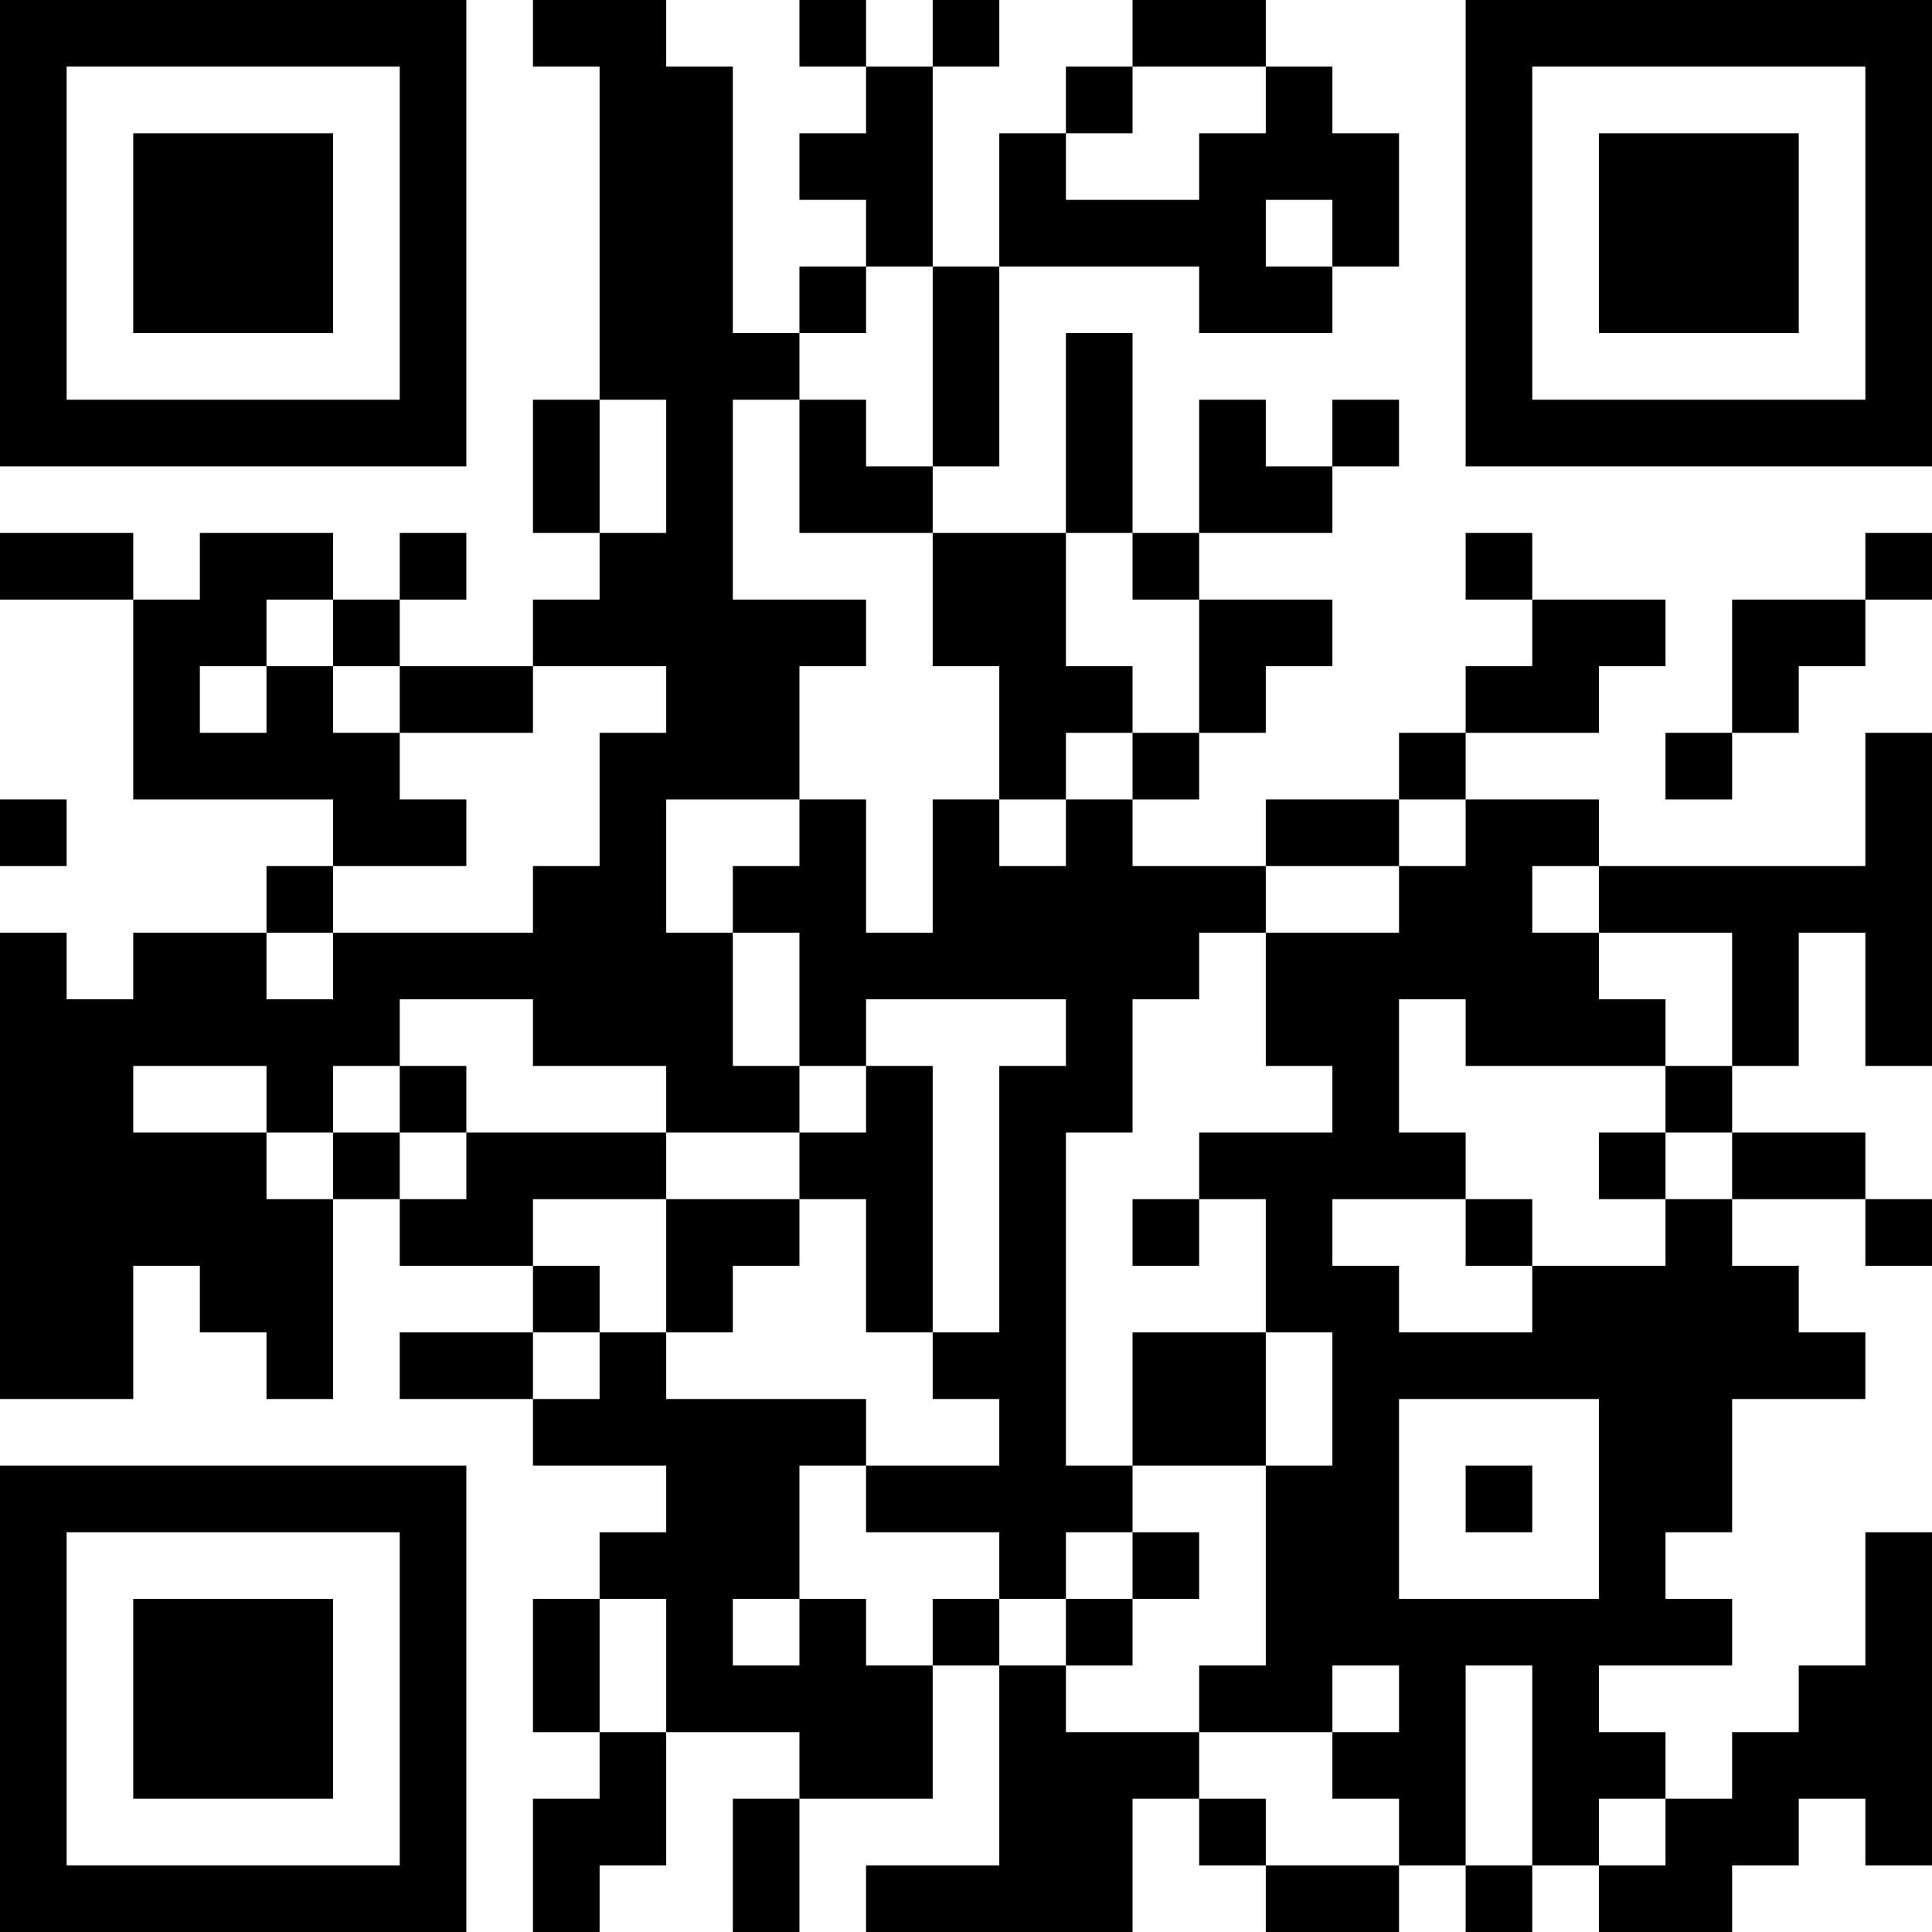 <?xml version="1.0" encoding="UTF-8"?>
<svg xmlns="http://www.w3.org/2000/svg" version="1.1" width="400" height="400" viewBox="0 0 400 400"><rect x="0" y="0" width="400" height="400" fill="#ffffff"/><g transform="scale(13.793)"><g transform="translate(0,0)"><path fill-rule="evenodd" d="M8 0L8 1L9 1L9 6L8 6L8 8L9 8L9 9L8 9L8 10L6 10L6 9L7 9L7 8L6 8L6 9L5 9L5 8L3 8L3 9L2 9L2 8L0 8L0 9L2 9L2 12L5 12L5 13L4 13L4 14L2 14L2 15L1 15L1 14L0 14L0 21L2 21L2 19L3 19L3 20L4 20L4 21L5 21L5 18L6 18L6 19L8 19L8 20L6 20L6 21L8 21L8 22L10 22L10 23L9 23L9 24L8 24L8 26L9 26L9 27L8 27L8 29L9 29L9 28L10 28L10 26L12 26L12 27L11 27L11 29L12 29L12 27L14 27L14 25L15 25L15 28L13 28L13 29L17 29L17 27L18 27L18 28L19 28L19 29L21 29L21 28L22 28L22 29L23 29L23 28L24 28L24 29L26 29L26 28L27 28L27 27L28 27L28 28L29 28L29 23L28 23L28 25L27 25L27 26L26 26L26 27L25 27L25 26L24 26L24 25L26 25L26 24L25 24L25 23L26 23L26 21L28 21L28 20L27 20L27 19L26 19L26 18L28 18L28 19L29 19L29 18L28 18L28 17L26 17L26 16L27 16L27 14L28 14L28 16L29 16L29 11L28 11L28 13L24 13L24 12L22 12L22 11L24 11L24 10L25 10L25 9L23 9L23 8L22 8L22 9L23 9L23 10L22 10L22 11L21 11L21 12L19 12L19 13L17 13L17 12L18 12L18 11L19 11L19 10L20 10L20 9L18 9L18 8L20 8L20 7L21 7L21 6L20 6L20 7L19 7L19 6L18 6L18 8L17 8L17 5L16 5L16 8L14 8L14 7L15 7L15 4L18 4L18 5L20 5L20 4L21 4L21 2L20 2L20 1L19 1L19 0L17 0L17 1L16 1L16 2L15 2L15 4L14 4L14 1L15 1L15 0L14 0L14 1L13 1L13 0L12 0L12 1L13 1L13 2L12 2L12 3L13 3L13 4L12 4L12 5L11 5L11 1L10 1L10 0ZM17 1L17 2L16 2L16 3L18 3L18 2L19 2L19 1ZM19 3L19 4L20 4L20 3ZM13 4L13 5L12 5L12 6L11 6L11 9L13 9L13 10L12 10L12 12L10 12L10 14L11 14L11 16L12 16L12 17L10 17L10 16L8 16L8 15L6 15L6 16L5 16L5 17L4 17L4 16L2 16L2 17L4 17L4 18L5 18L5 17L6 17L6 18L7 18L7 17L10 17L10 18L8 18L8 19L9 19L9 20L8 20L8 21L9 21L9 20L10 20L10 21L13 21L13 22L12 22L12 24L11 24L11 25L12 25L12 24L13 24L13 25L14 25L14 24L15 24L15 25L16 25L16 26L18 26L18 27L19 27L19 28L21 28L21 27L20 27L20 26L21 26L21 25L20 25L20 26L18 26L18 25L19 25L19 22L20 22L20 20L19 20L19 18L18 18L18 17L20 17L20 16L19 16L19 14L21 14L21 13L22 13L22 12L21 12L21 13L19 13L19 14L18 14L18 15L17 15L17 17L16 17L16 22L17 22L17 23L16 23L16 24L15 24L15 23L13 23L13 22L15 22L15 21L14 21L14 20L15 20L15 16L16 16L16 15L13 15L13 16L12 16L12 14L11 14L11 13L12 13L12 12L13 12L13 14L14 14L14 12L15 12L15 13L16 13L16 12L17 12L17 11L18 11L18 9L17 9L17 8L16 8L16 10L17 10L17 11L16 11L16 12L15 12L15 10L14 10L14 8L12 8L12 6L13 6L13 7L14 7L14 4ZM9 6L9 8L10 8L10 6ZM28 8L28 9L26 9L26 11L25 11L25 12L26 12L26 11L27 11L27 10L28 10L28 9L29 9L29 8ZM4 9L4 10L3 10L3 11L4 11L4 10L5 10L5 11L6 11L6 12L7 12L7 13L5 13L5 14L4 14L4 15L5 15L5 14L8 14L8 13L9 13L9 11L10 11L10 10L8 10L8 11L6 11L6 10L5 10L5 9ZM0 12L0 13L1 13L1 12ZM23 13L23 14L24 14L24 15L25 15L25 16L22 16L22 15L21 15L21 17L22 17L22 18L20 18L20 19L21 19L21 20L23 20L23 19L25 19L25 18L26 18L26 17L25 17L25 16L26 16L26 14L24 14L24 13ZM6 16L6 17L7 17L7 16ZM13 16L13 17L12 17L12 18L10 18L10 20L11 20L11 19L12 19L12 18L13 18L13 20L14 20L14 16ZM24 17L24 18L25 18L25 17ZM17 18L17 19L18 19L18 18ZM22 18L22 19L23 19L23 18ZM17 20L17 22L19 22L19 20ZM21 21L21 24L24 24L24 21ZM22 22L22 23L23 23L23 22ZM17 23L17 24L16 24L16 25L17 25L17 24L18 24L18 23ZM9 24L9 26L10 26L10 24ZM22 25L22 28L23 28L23 25ZM24 27L24 28L25 28L25 27ZM0 0L0 7L7 7L7 0ZM1 1L1 6L6 6L6 1ZM2 2L2 5L5 5L5 2ZM22 0L22 7L29 7L29 0ZM23 1L23 6L28 6L28 1ZM24 2L24 5L27 5L27 2ZM0 22L0 29L7 29L7 22ZM1 23L1 28L6 28L6 23ZM2 24L2 27L5 27L5 24Z" fill="#000000"/></g></g></svg>
